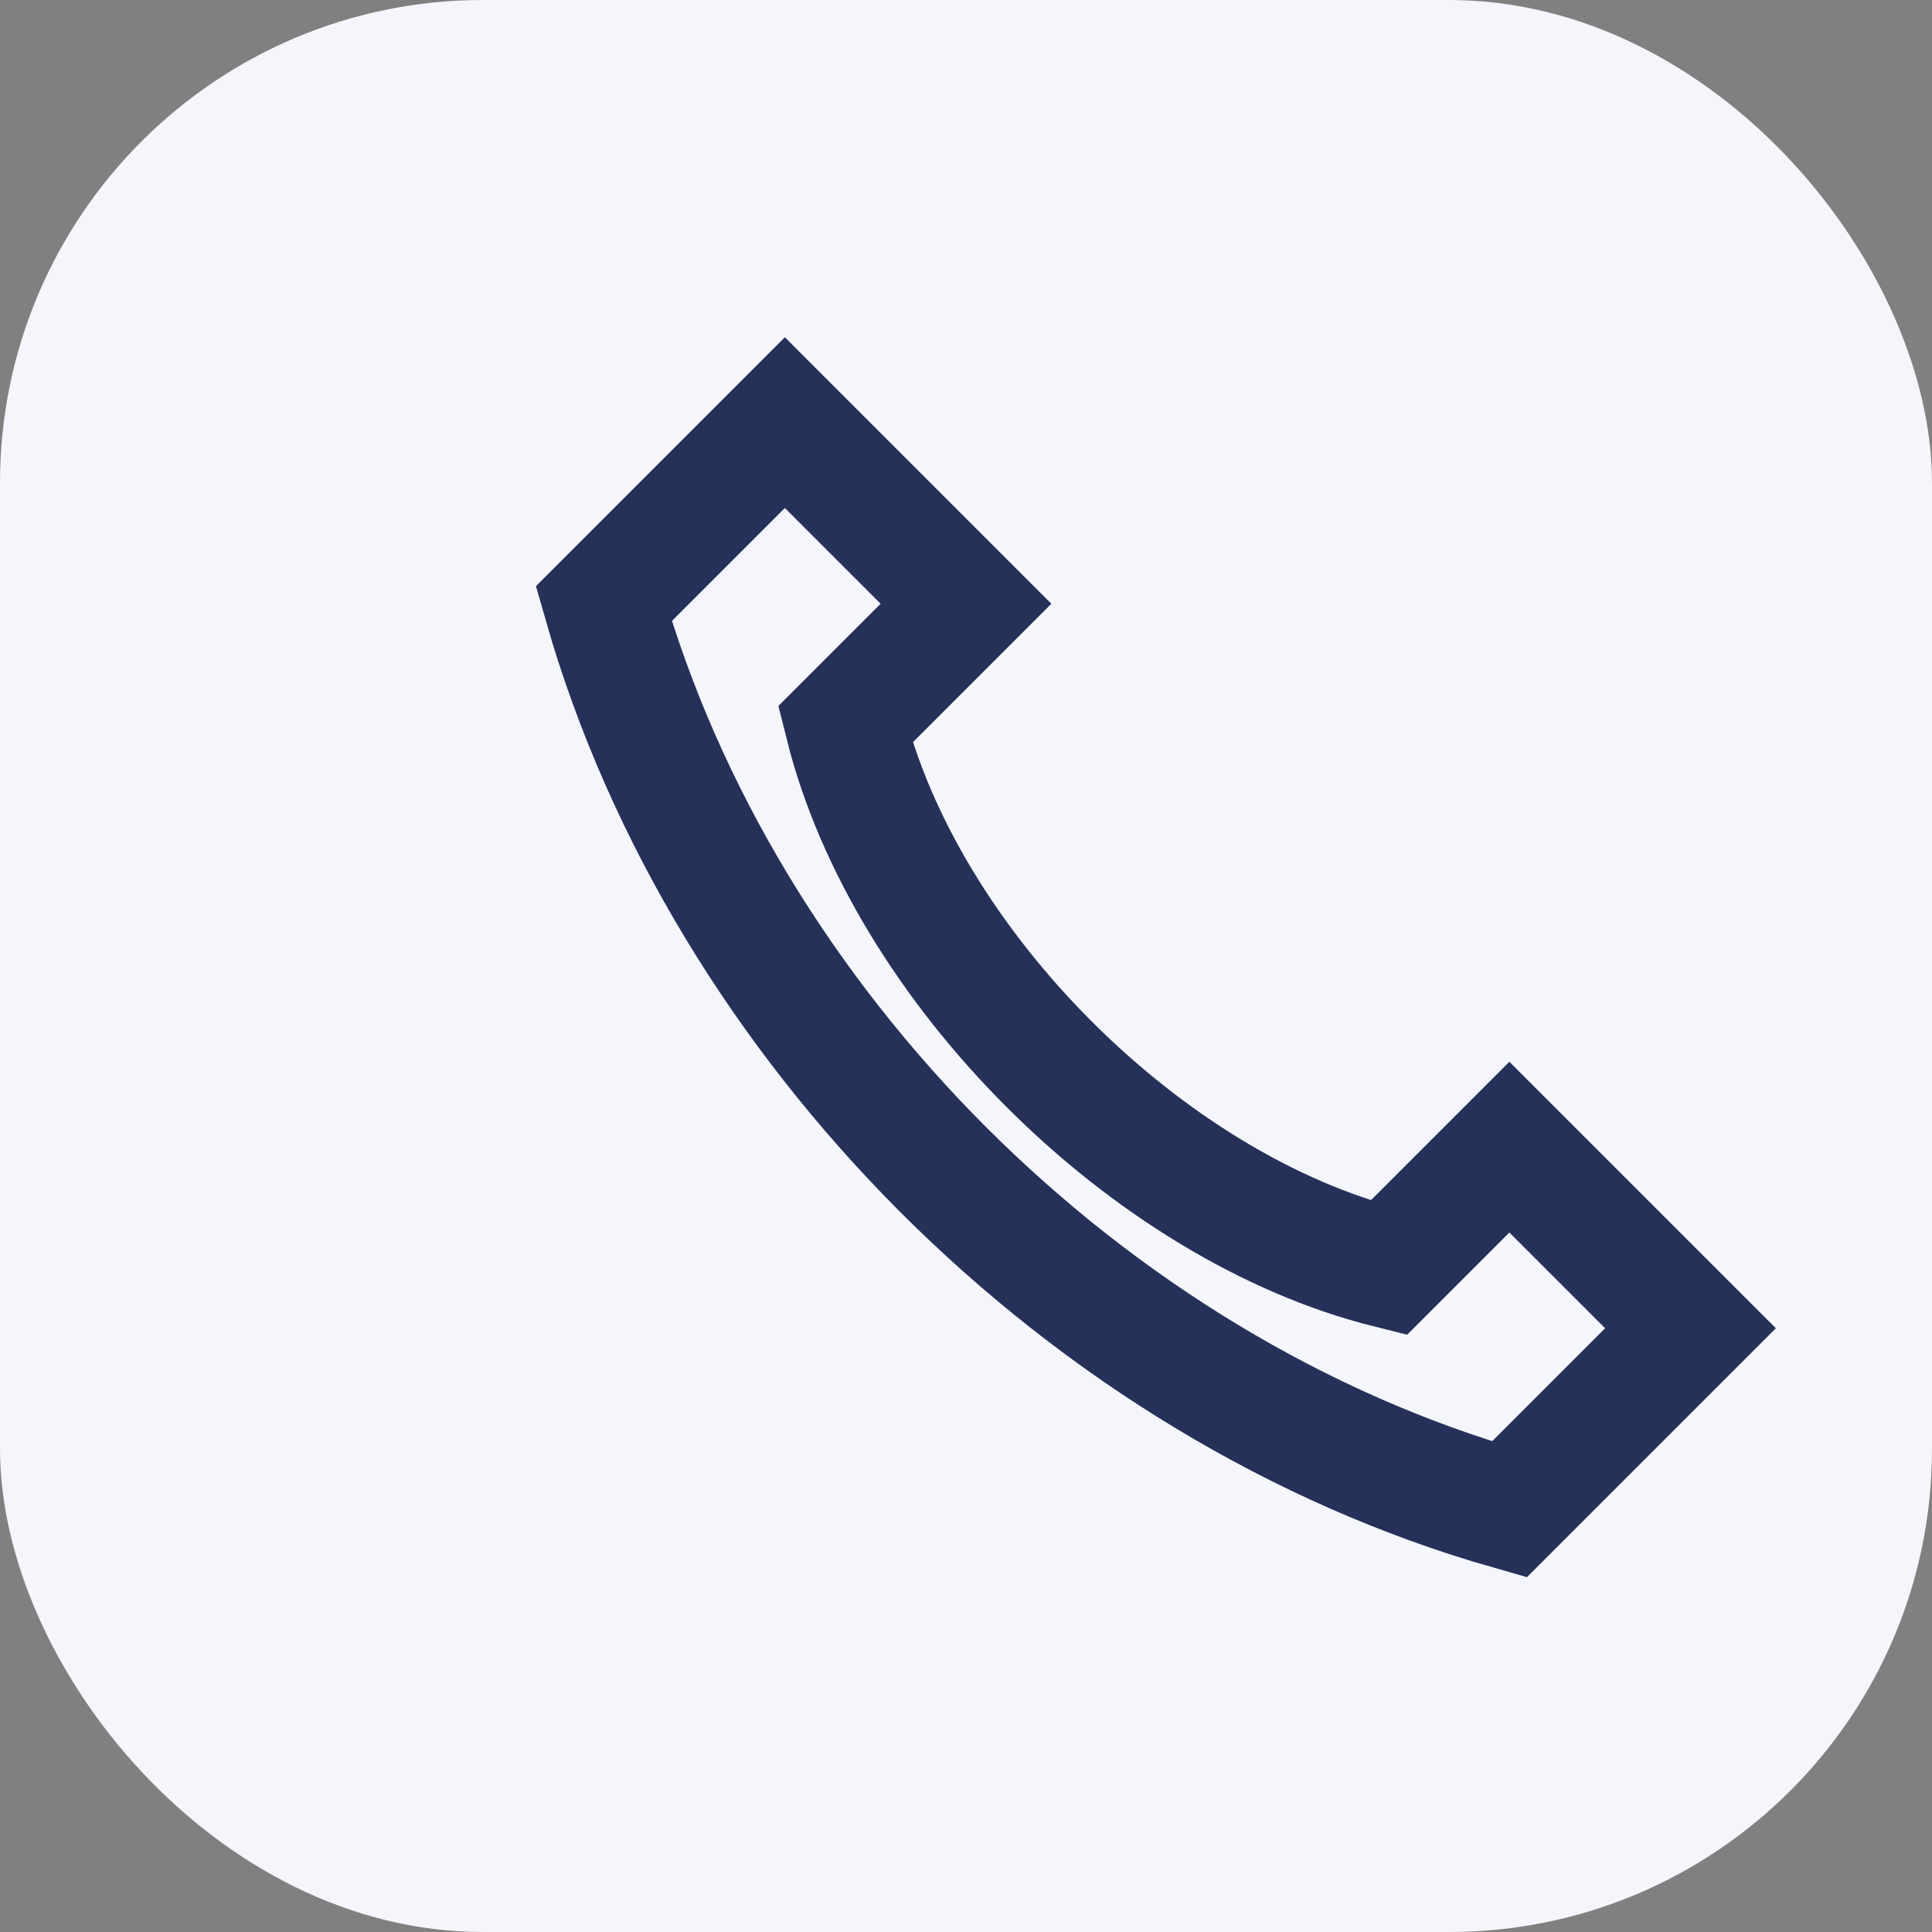 <?xml version="1.0" encoding="UTF-8"?>
<svg xmlns="http://www.w3.org/2000/svg" width="32" height="32" viewBox="0 0 32 32"><rect x="0" y="0" width="32" height="32" fill="#808080" stroke="none"/><rect width="32" height="32" rx="8" fill="#F4F6FB"/><path d="M23 21c-4-1-8-5-9-9l2-2-3-3-3 3c2 7 8 13 15 15l3-3-3-3-2 2z" fill="none" stroke="#263159" stroke-width="2"/></svg>